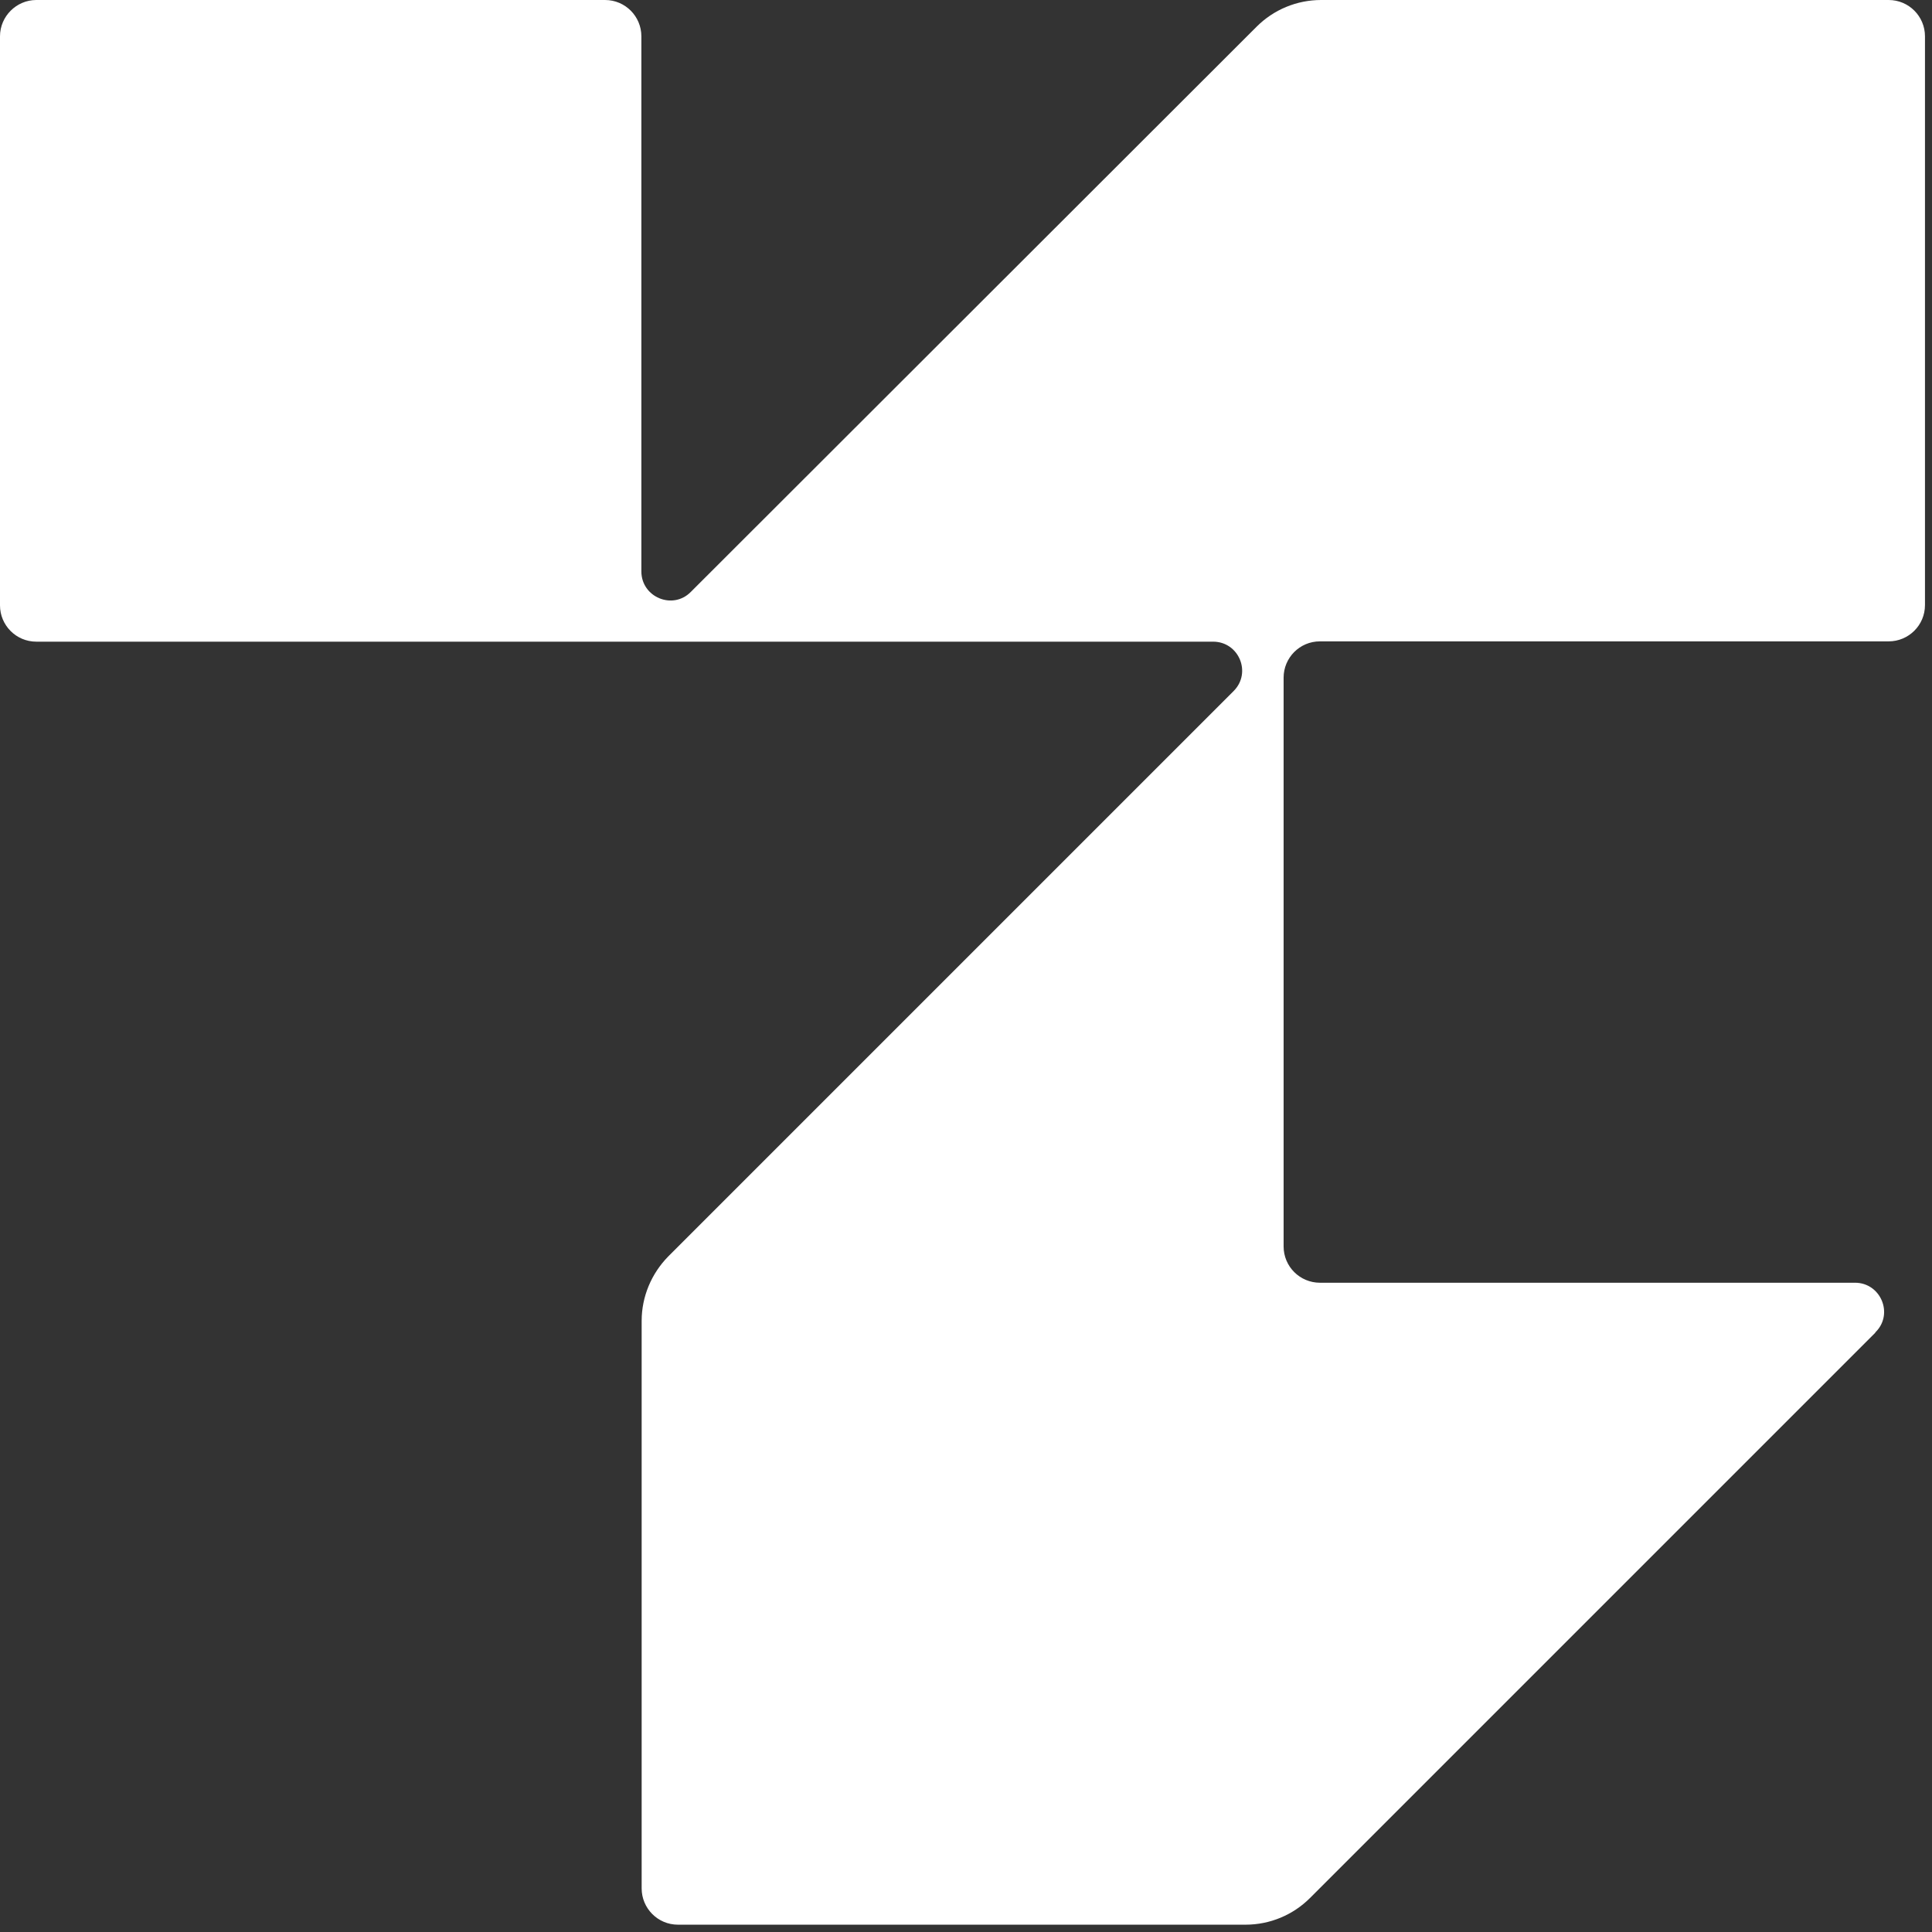 <svg xmlns="http://www.w3.org/2000/svg" width="66" height="66" viewBox="0 0 66 66" fill="none">
<rect x="0" y="0" width="66" height="66" fill="#333333" stroke="none"/>
<path d="M64.06 45.53L44.75 64.84C44.17 65.42 43.38 65.75 42.55 65.75H23.16C22.47 65.75 21.92 65.19 21.92 64.51V45.12C21.92 44.3 22.25 43.51 22.83 42.92L42.14 23.61C42.77 22.98 42.32 21.92 41.44 21.92H1.24C0.55 21.92 0 21.36 0 20.68V1.24C0 0.56 0.56 0 1.24 0H20.67C21.36 0 21.91 0.56 21.91 1.24V19.52C21.91 20.4 22.98 20.85 23.6 20.22L42.93 0.91C43.51 0.33 44.3 0 45.13 0H64.52C65.21 0 65.76 0.56 65.76 1.24V20.67C65.76 21.36 65.2 21.91 64.52 21.91H45.09C44.4 21.91 43.85 22.47 43.85 23.15V42.58C43.85 43.27 44.41 43.82 45.09 43.82H63.37C64.25 43.82 64.7 44.89 64.07 45.51L64.06 45.53Z" fill="#FFFFFF"/>
</svg>
